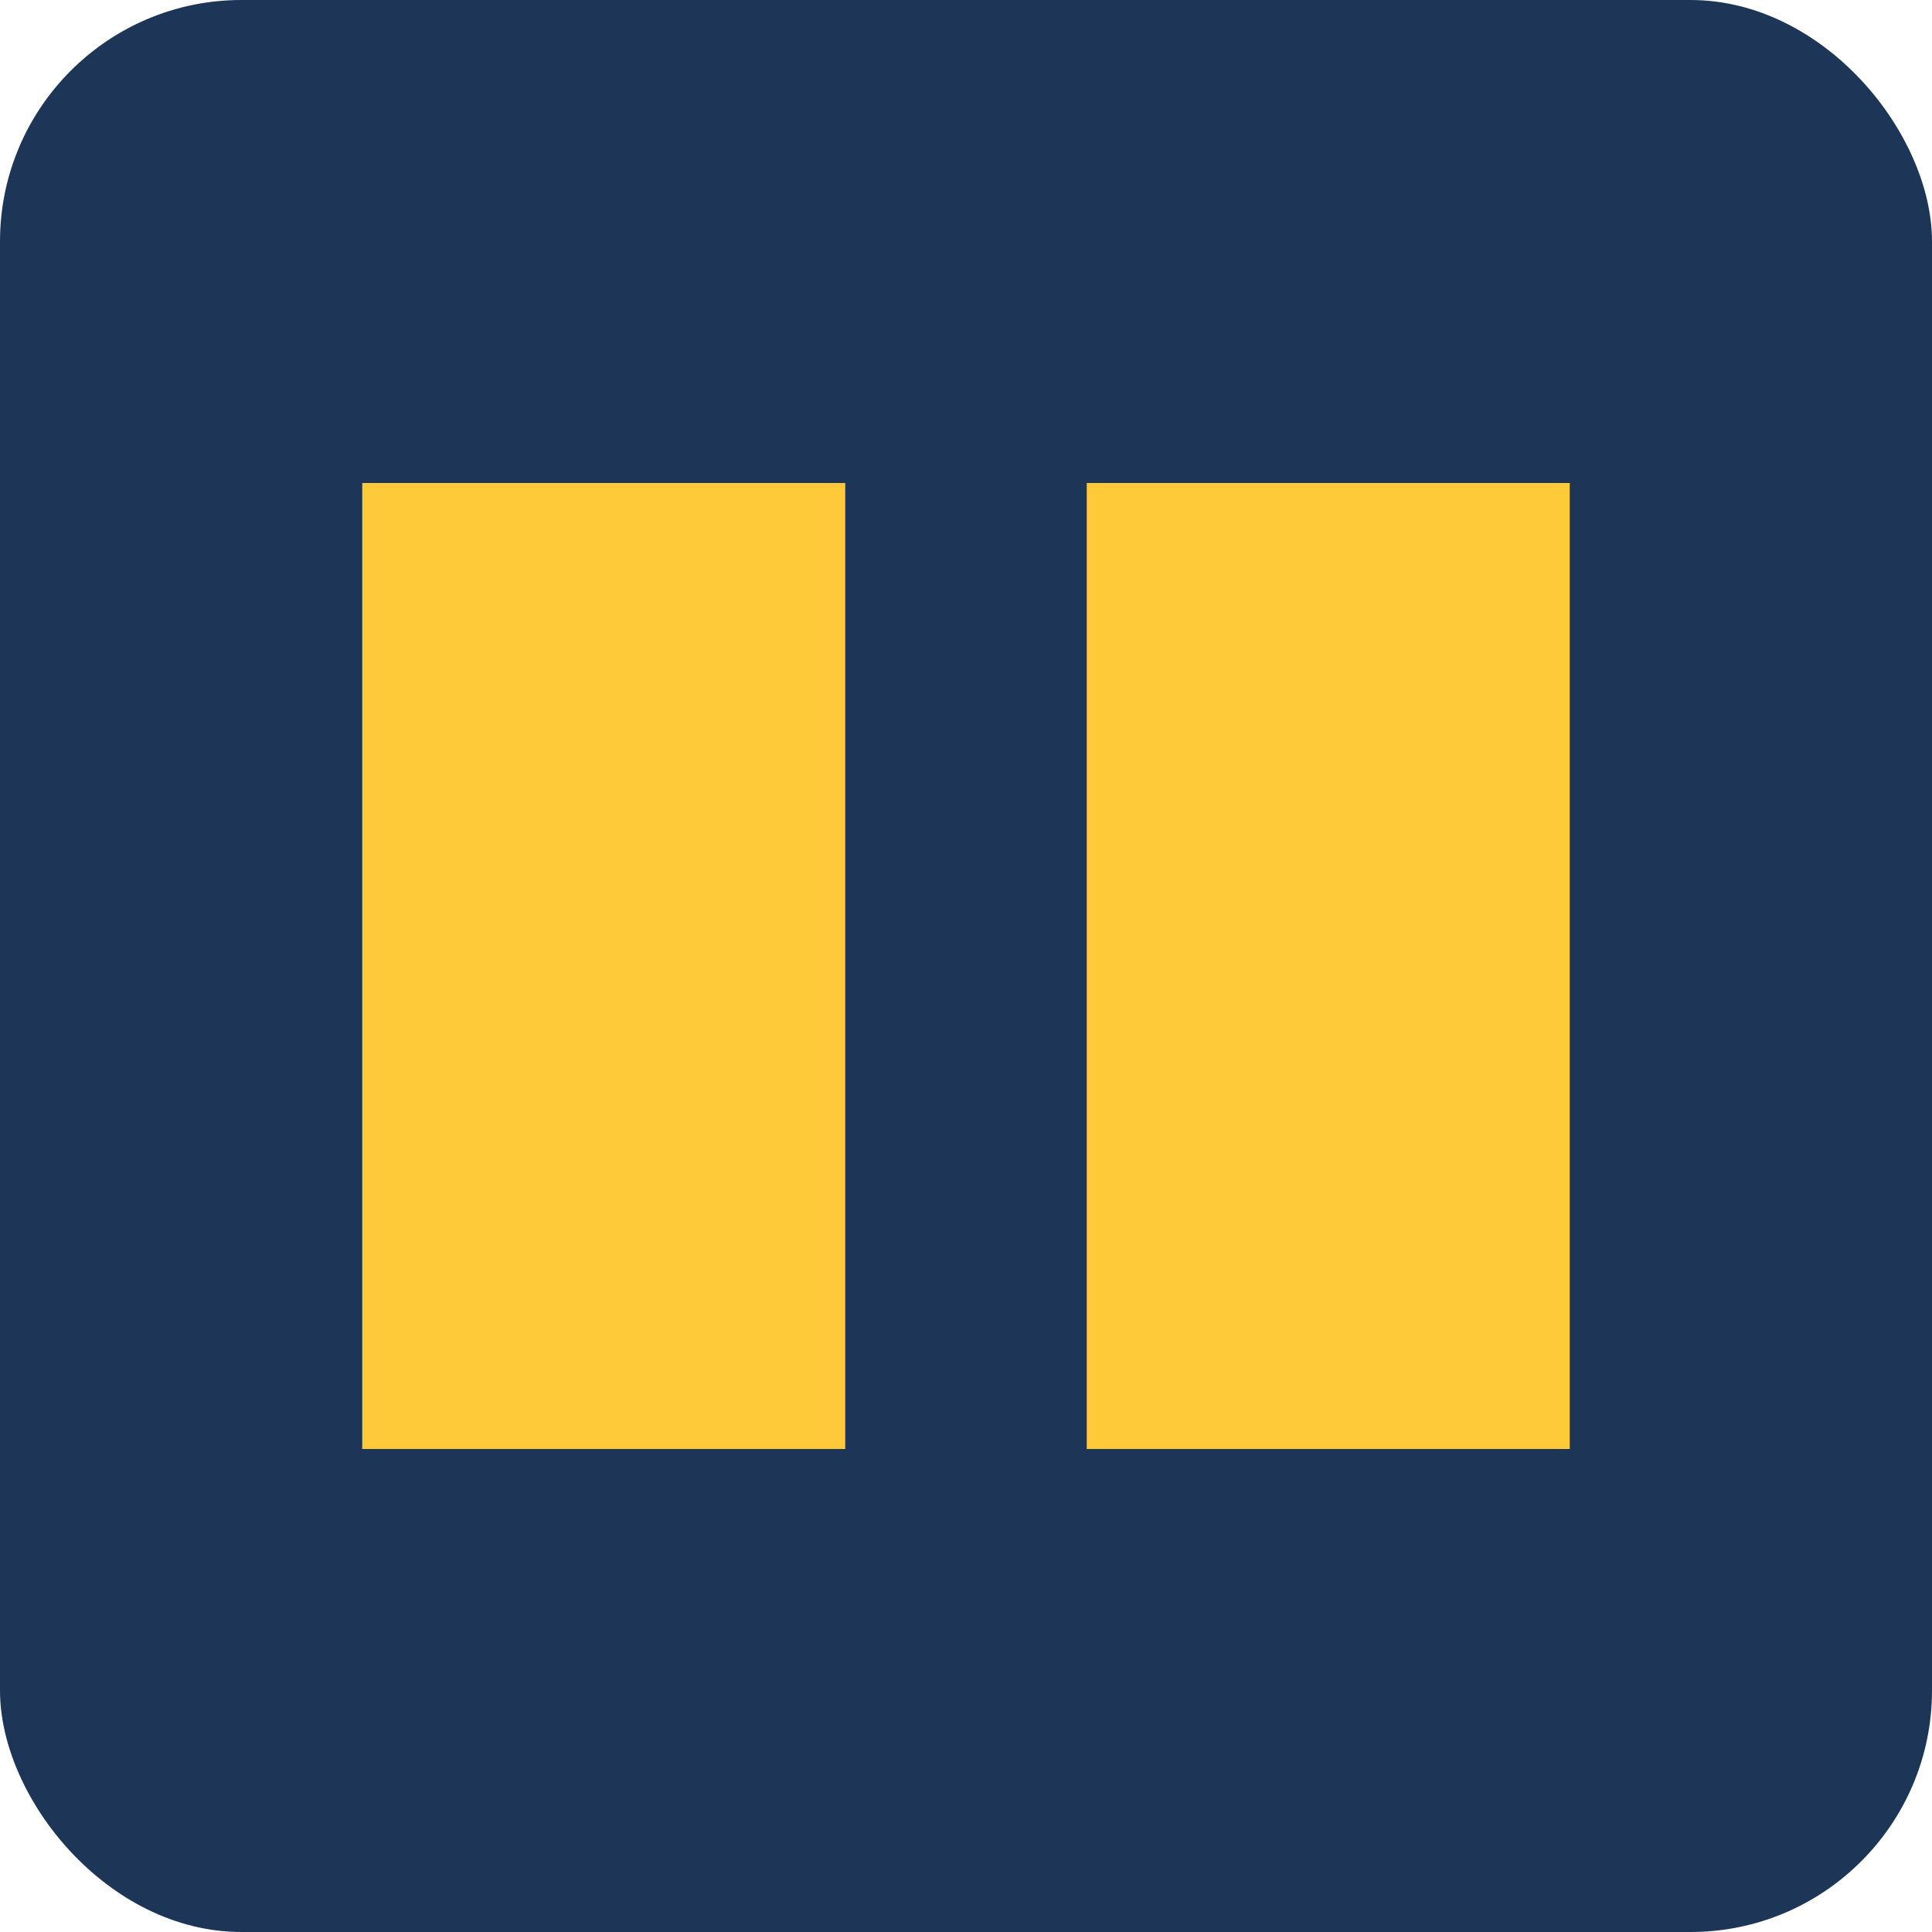 <svg width="32" height="32" viewBox="0 0 32 32" xmlns="http://www.w3.org/2000/svg">
  <rect x="0" y="0" width="32" height="32" rx="4" fill="#1D3557"/>
  <rect x="6" y="8" width="8" height="16" fill="#FFCA3A"/>
  <rect x="18" y="8" width="8" height="16" fill="#FFCA3A"/>
</svg> 